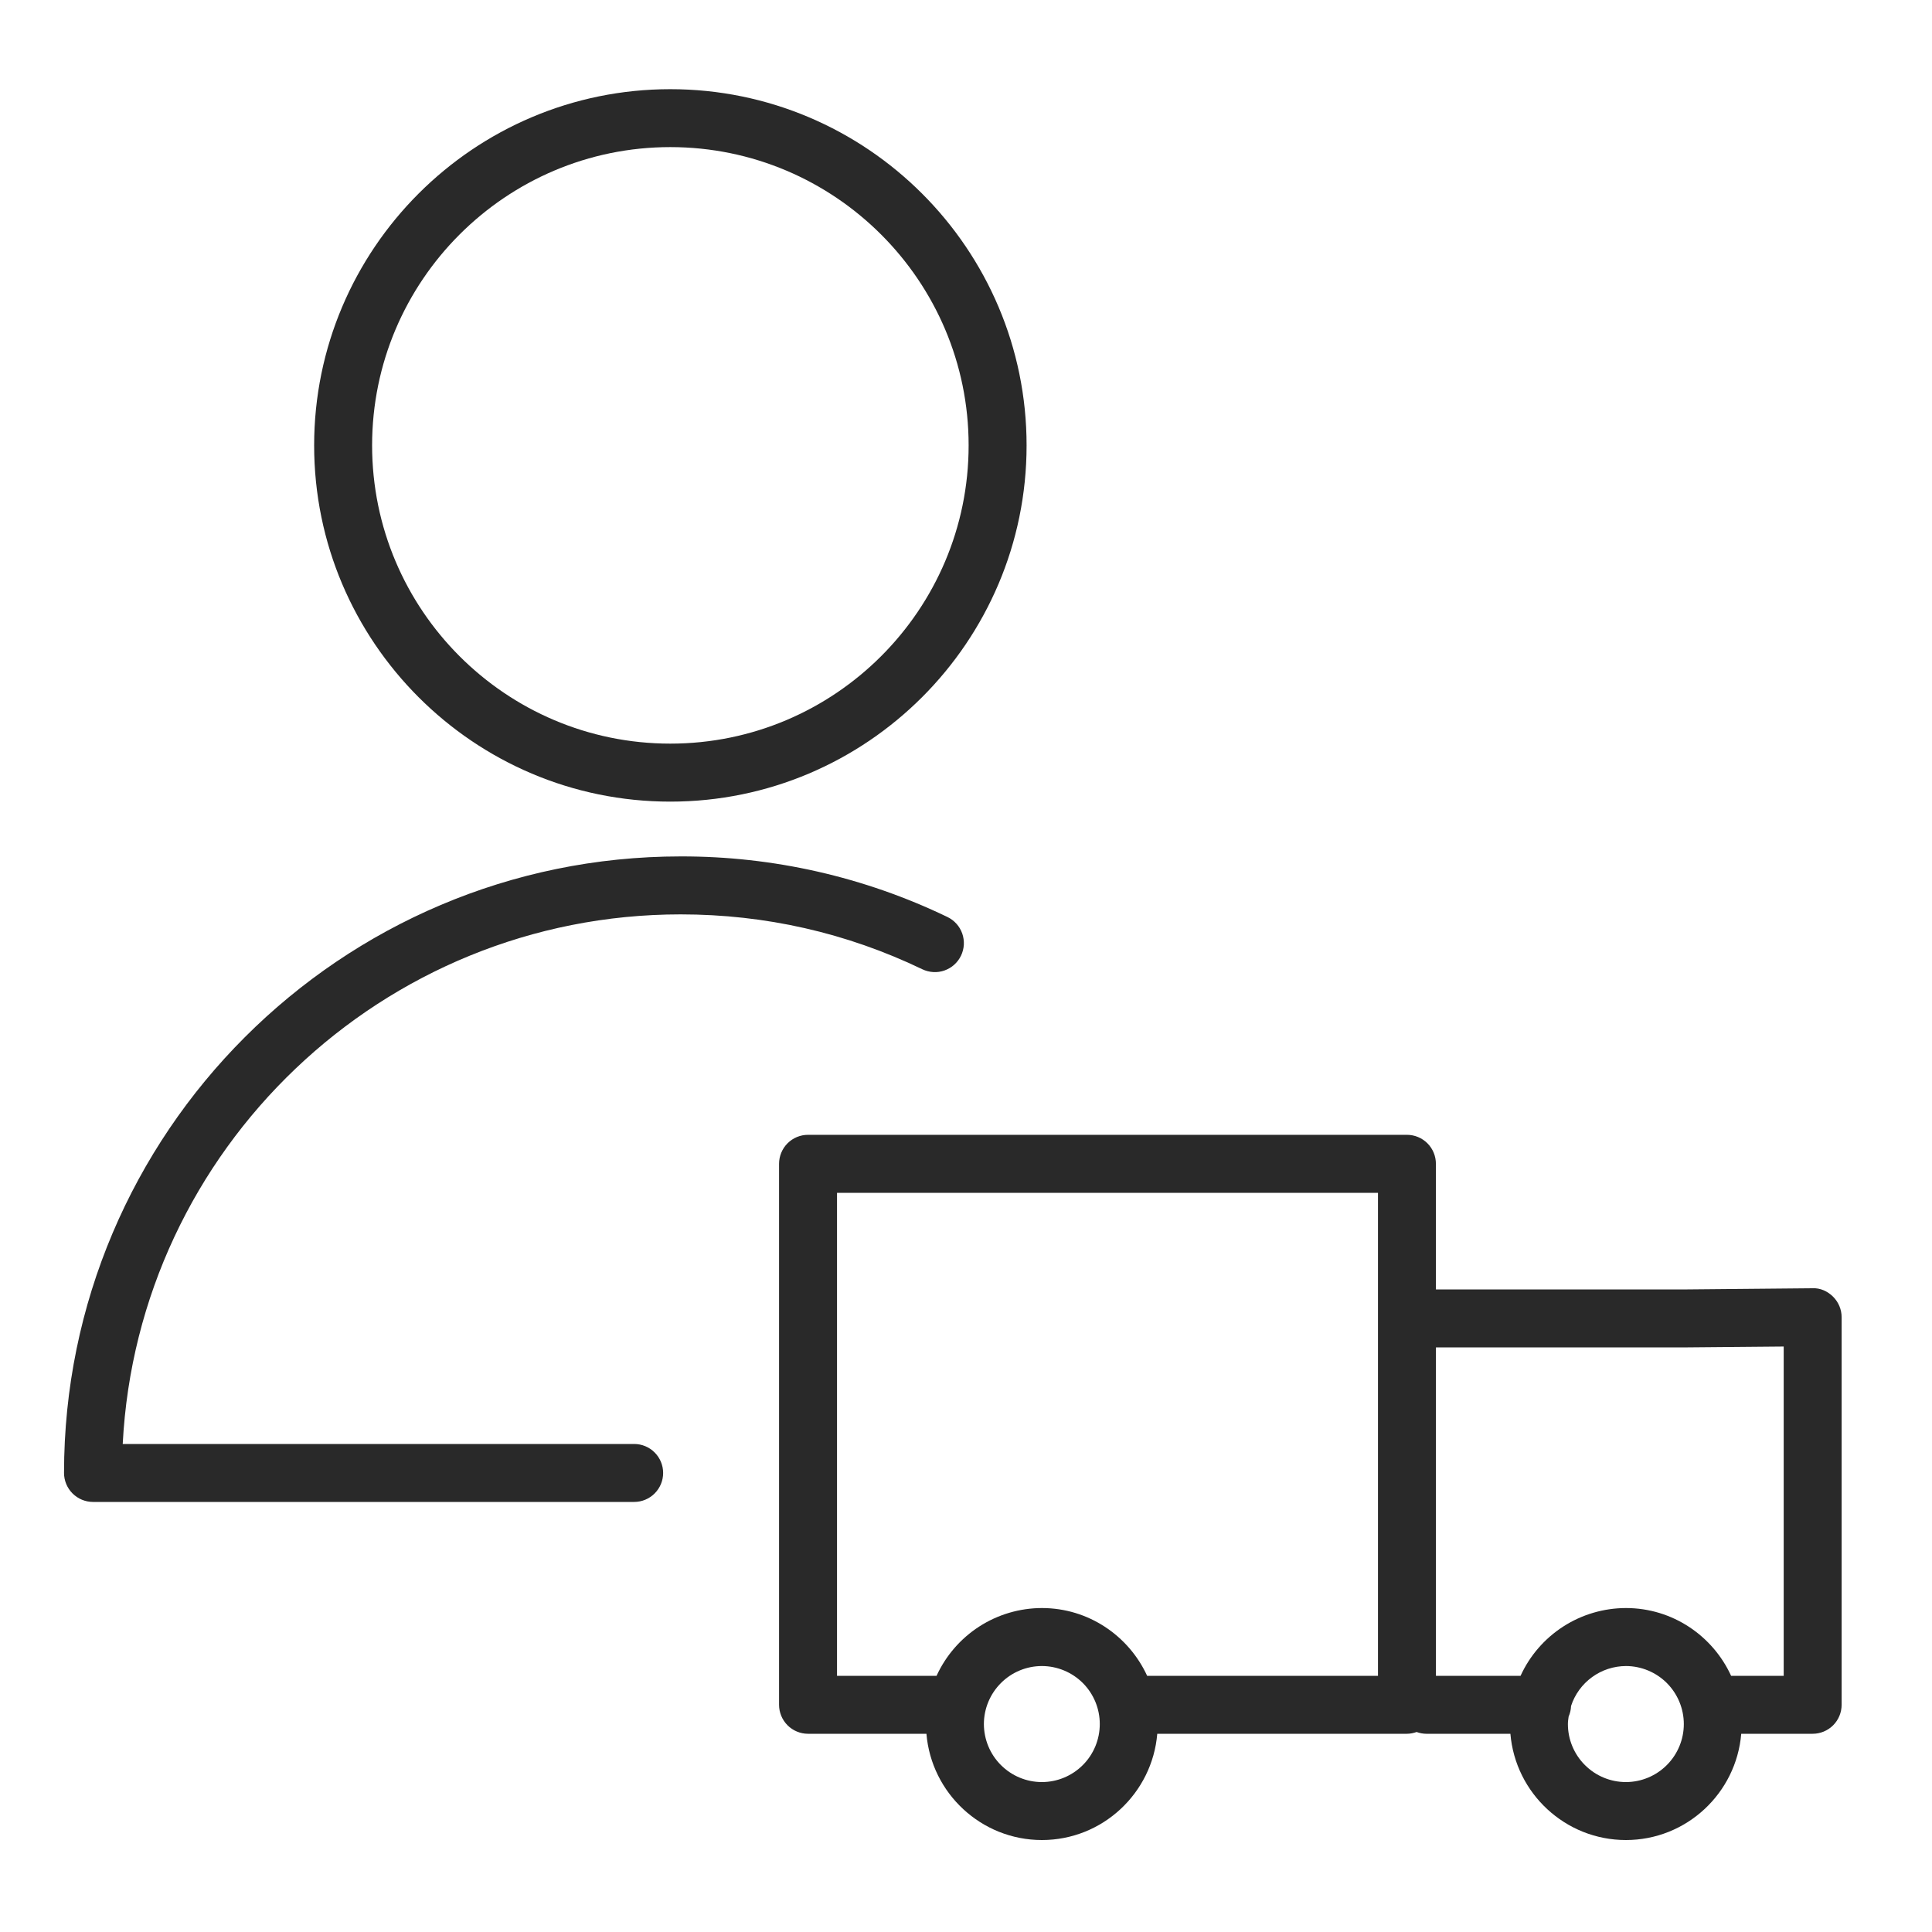 <?xml version="1.0" encoding="UTF-8"?> <svg xmlns="http://www.w3.org/2000/svg" width="50" height="50" viewBox="0 0 50 50" fill="none"><path fill-rule="evenodd" clip-rule="evenodd" d="M47.44 33.558C47.297 33.417 47.108 33.329 46.905 33.34L43.672 33.37H37.161V30.119C37.161 29.921 37.083 29.73 36.942 29.589C36.801 29.448 36.61 29.369 36.411 29.369H20.912C20.713 29.369 20.522 29.448 20.381 29.589C20.241 29.73 20.162 29.921 20.162 30.119V44.12C20.162 44.318 20.241 44.509 20.381 44.65C20.522 44.791 20.713 44.87 20.912 44.87H23.976C24.104 46.407 25.395 47.62 26.965 47.62C28.533 47.62 29.821 46.407 29.95 44.87H36.411C36.499 44.87 36.583 44.852 36.661 44.824C36.74 44.852 36.824 44.87 36.911 44.87H39.089C39.218 46.407 40.508 47.62 42.079 47.62C43.647 47.62 44.935 46.407 45.063 44.87H46.911C47.11 44.87 47.301 44.791 47.442 44.65C47.583 44.509 47.661 44.318 47.661 44.12V34.09C47.662 33.891 47.581 33.699 47.44 33.558ZM21.662 30.87H35.662V43.37H29.688C29.213 42.337 28.173 41.616 26.965 41.616C26.391 41.617 25.828 41.782 25.345 42.093C24.862 42.404 24.478 42.847 24.238 43.37H21.662V30.87ZM26.965 46.12C26.567 46.12 26.186 45.962 25.904 45.68C25.622 45.399 25.464 45.017 25.463 44.619C25.463 44.221 25.622 43.839 25.904 43.557C26.185 43.275 26.567 43.117 26.965 43.117C27.363 43.118 27.744 43.277 28.025 43.558C28.305 43.84 28.463 44.221 28.462 44.619C28.462 45.016 28.305 45.398 28.024 45.679C27.744 45.96 27.363 46.119 26.965 46.12ZM42.08 46.12C41.681 46.12 41.3 45.962 41.018 45.68C40.736 45.399 40.577 45.017 40.577 44.619C40.577 44.553 40.587 44.489 40.596 44.425C40.633 44.34 40.655 44.248 40.659 44.15C40.757 43.85 40.947 43.589 41.202 43.404C41.457 43.218 41.764 43.118 42.08 43.117C42.477 43.118 42.858 43.277 43.139 43.558C43.419 43.84 43.577 44.221 43.577 44.619C43.577 45.016 43.419 45.398 43.138 45.679C42.858 45.96 42.477 46.119 42.08 46.12ZM46.162 43.37H44.801C44.328 42.337 43.287 41.616 42.08 41.616C41.505 41.617 40.942 41.782 40.459 42.093C39.975 42.404 39.591 42.847 39.352 43.37H37.162V34.87H43.678L46.162 34.848V43.37Z" fill="#292929"></path><path fill-rule="evenodd" clip-rule="evenodd" d="M17.614 23.664C19.805 23.664 21.91 24.142 23.869 25.084C23.958 25.127 24.055 25.151 24.153 25.157C24.251 25.163 24.35 25.149 24.443 25.116C24.536 25.083 24.621 25.033 24.695 24.967C24.768 24.901 24.828 24.822 24.871 24.733C24.913 24.645 24.938 24.548 24.944 24.45C24.949 24.351 24.935 24.253 24.903 24.16C24.87 24.067 24.82 23.981 24.754 23.908C24.688 23.834 24.609 23.775 24.52 23.732C22.366 22.694 20.005 22.158 17.614 22.164C8.816 22.164 1.657 29.322 1.657 38.12C1.657 38.319 1.737 38.51 1.877 38.65C2.018 38.791 2.209 38.87 2.408 38.87H16.412C16.611 38.87 16.802 38.791 16.942 38.65C17.083 38.51 17.162 38.319 17.162 38.12C17.162 37.921 17.083 37.73 16.942 37.59C16.802 37.449 16.611 37.37 16.412 37.37H3.176C3.568 29.746 9.894 23.664 17.614 23.664ZM17.347 20.746C22.431 20.746 26.568 16.61 26.568 11.527C26.568 6.443 22.431 2.308 17.347 2.308C12.264 2.308 8.13 6.443 8.13 11.527C8.13 16.61 12.264 20.746 17.347 20.746ZM17.347 3.807C21.605 3.807 25.068 7.27 25.068 11.526C25.068 15.783 21.604 19.245 17.347 19.245C13.091 19.245 9.63 15.783 9.63 11.526C9.63 7.27 13.091 3.807 17.347 3.807Z" fill="#292929"></path></svg> 